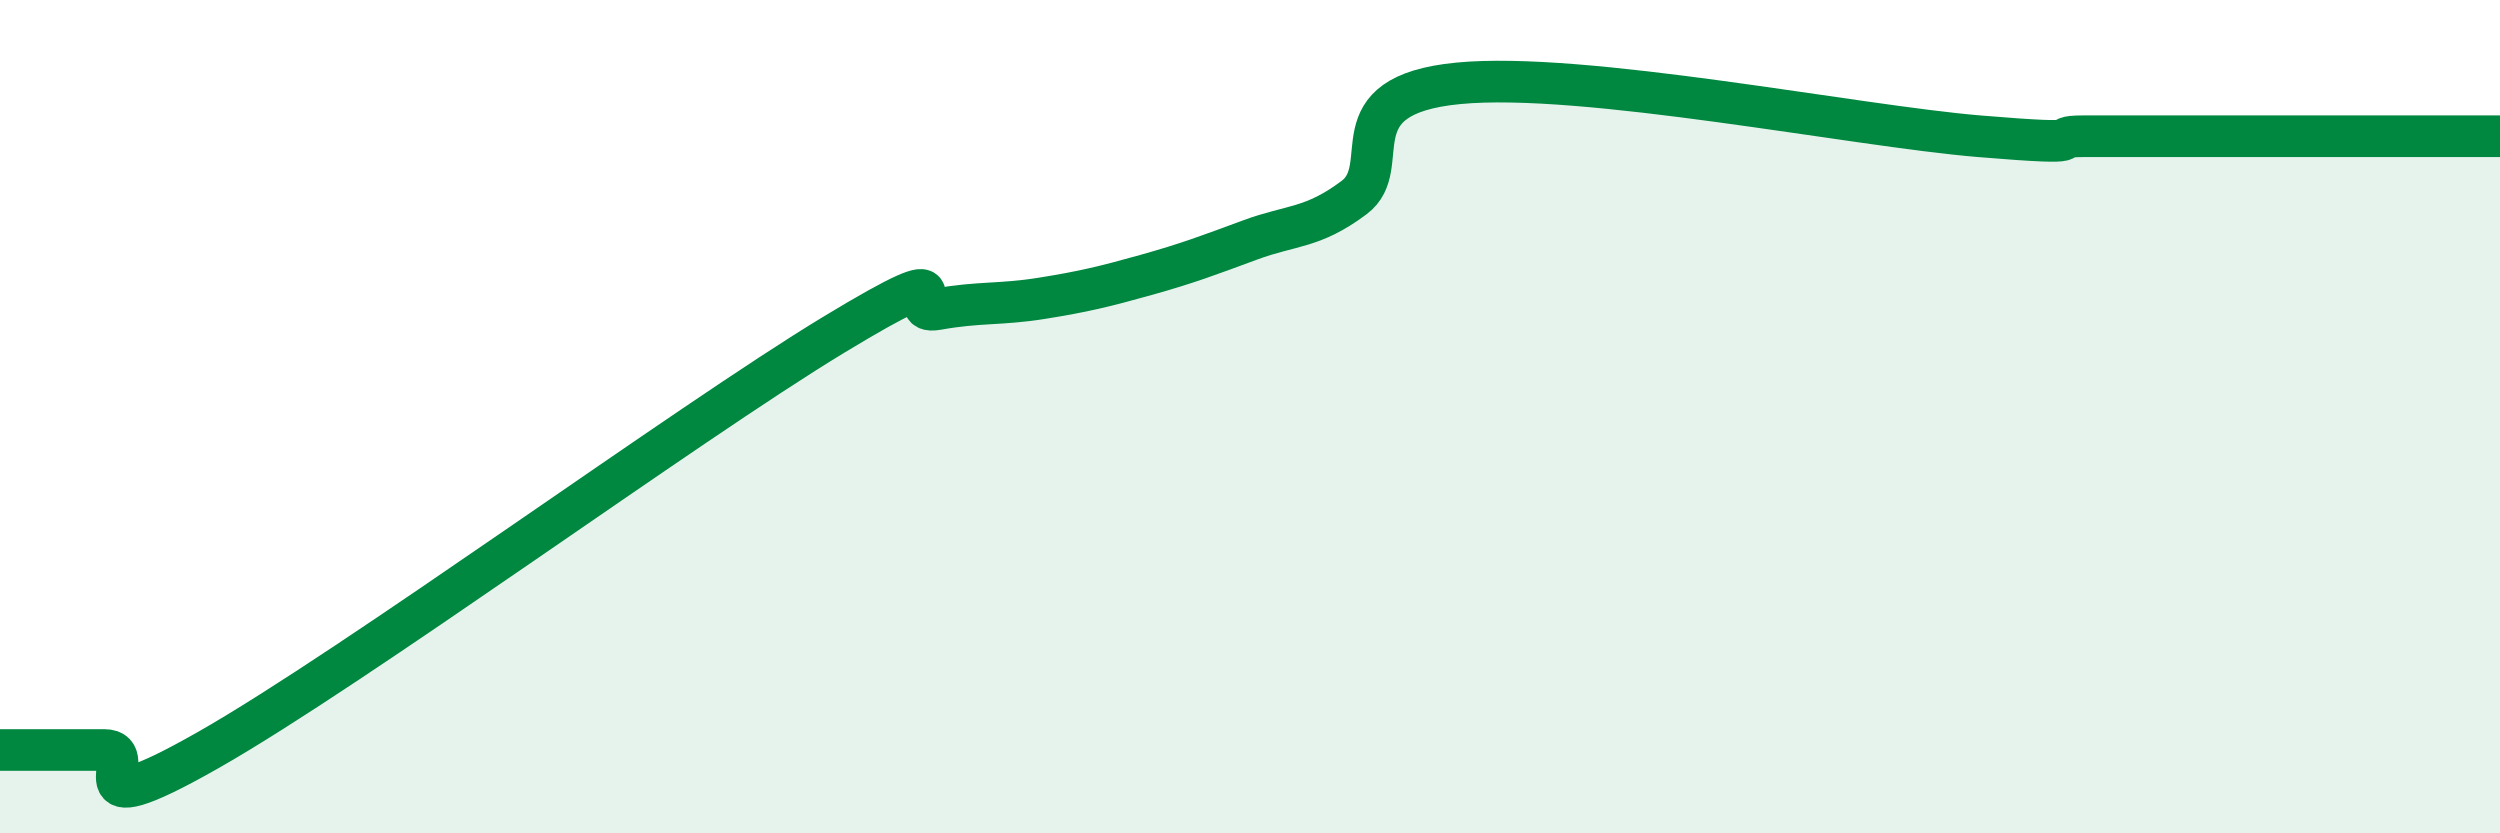 
    <svg width="60" height="20" viewBox="0 0 60 20" xmlns="http://www.w3.org/2000/svg">
      <path
        d="M 0,18 C 0.5,18 1.5,18 2.5,18 C 3.5,18 1.5,19.99 5,18 C 8.5,16.01 16.5,10.16 20,8.04 C 23.5,5.92 21.5,7.6 22.5,7.42 C 23.5,7.24 24,7.32 25,7.16 C 26,7 26.5,6.88 27.5,6.6 C 28.5,6.32 29,6.13 30,5.76 C 31,5.39 31.5,5.49 32.5,4.74 C 33.5,3.99 32,2.29 35,2 C 38,1.71 44.5,3.02 47.5,3.27 C 50.5,3.52 49,3.27 50,3.27 C 51,3.27 51.5,3.27 52.5,3.27 C 53.5,3.27 53.5,3.27 55,3.27 C 56.5,3.27 59,3.27 60,3.27L60 20L0 20Z"
        fill="#008740"
        opacity="0.1"
        stroke-linecap="round"
        stroke-linejoin="round"
      />
      <path
        d="M 0,18 C 0.5,18 1.5,18 2.5,18 C 3.5,18 1.5,19.99 5,18 C 8.5,16.01 16.5,10.16 20,8.04 C 23.5,5.92 21.5,7.6 22.5,7.42 C 23.5,7.24 24,7.32 25,7.16 C 26,7 26.5,6.88 27.5,6.6 C 28.5,6.32 29,6.13 30,5.76 C 31,5.39 31.5,5.49 32.5,4.74 C 33.5,3.99 32,2.29 35,2 C 38,1.71 44.5,3.02 47.5,3.27 C 50.5,3.52 49,3.27 50,3.27 C 51,3.27 51.5,3.27 52.5,3.27 C 53.5,3.27 53.5,3.27 55,3.27 C 56.5,3.27 59,3.27 60,3.27"
        stroke="#008740"
        stroke-width="1"
        fill="none"
        stroke-linecap="round"
        stroke-linejoin="round"
      />
    </svg>
  